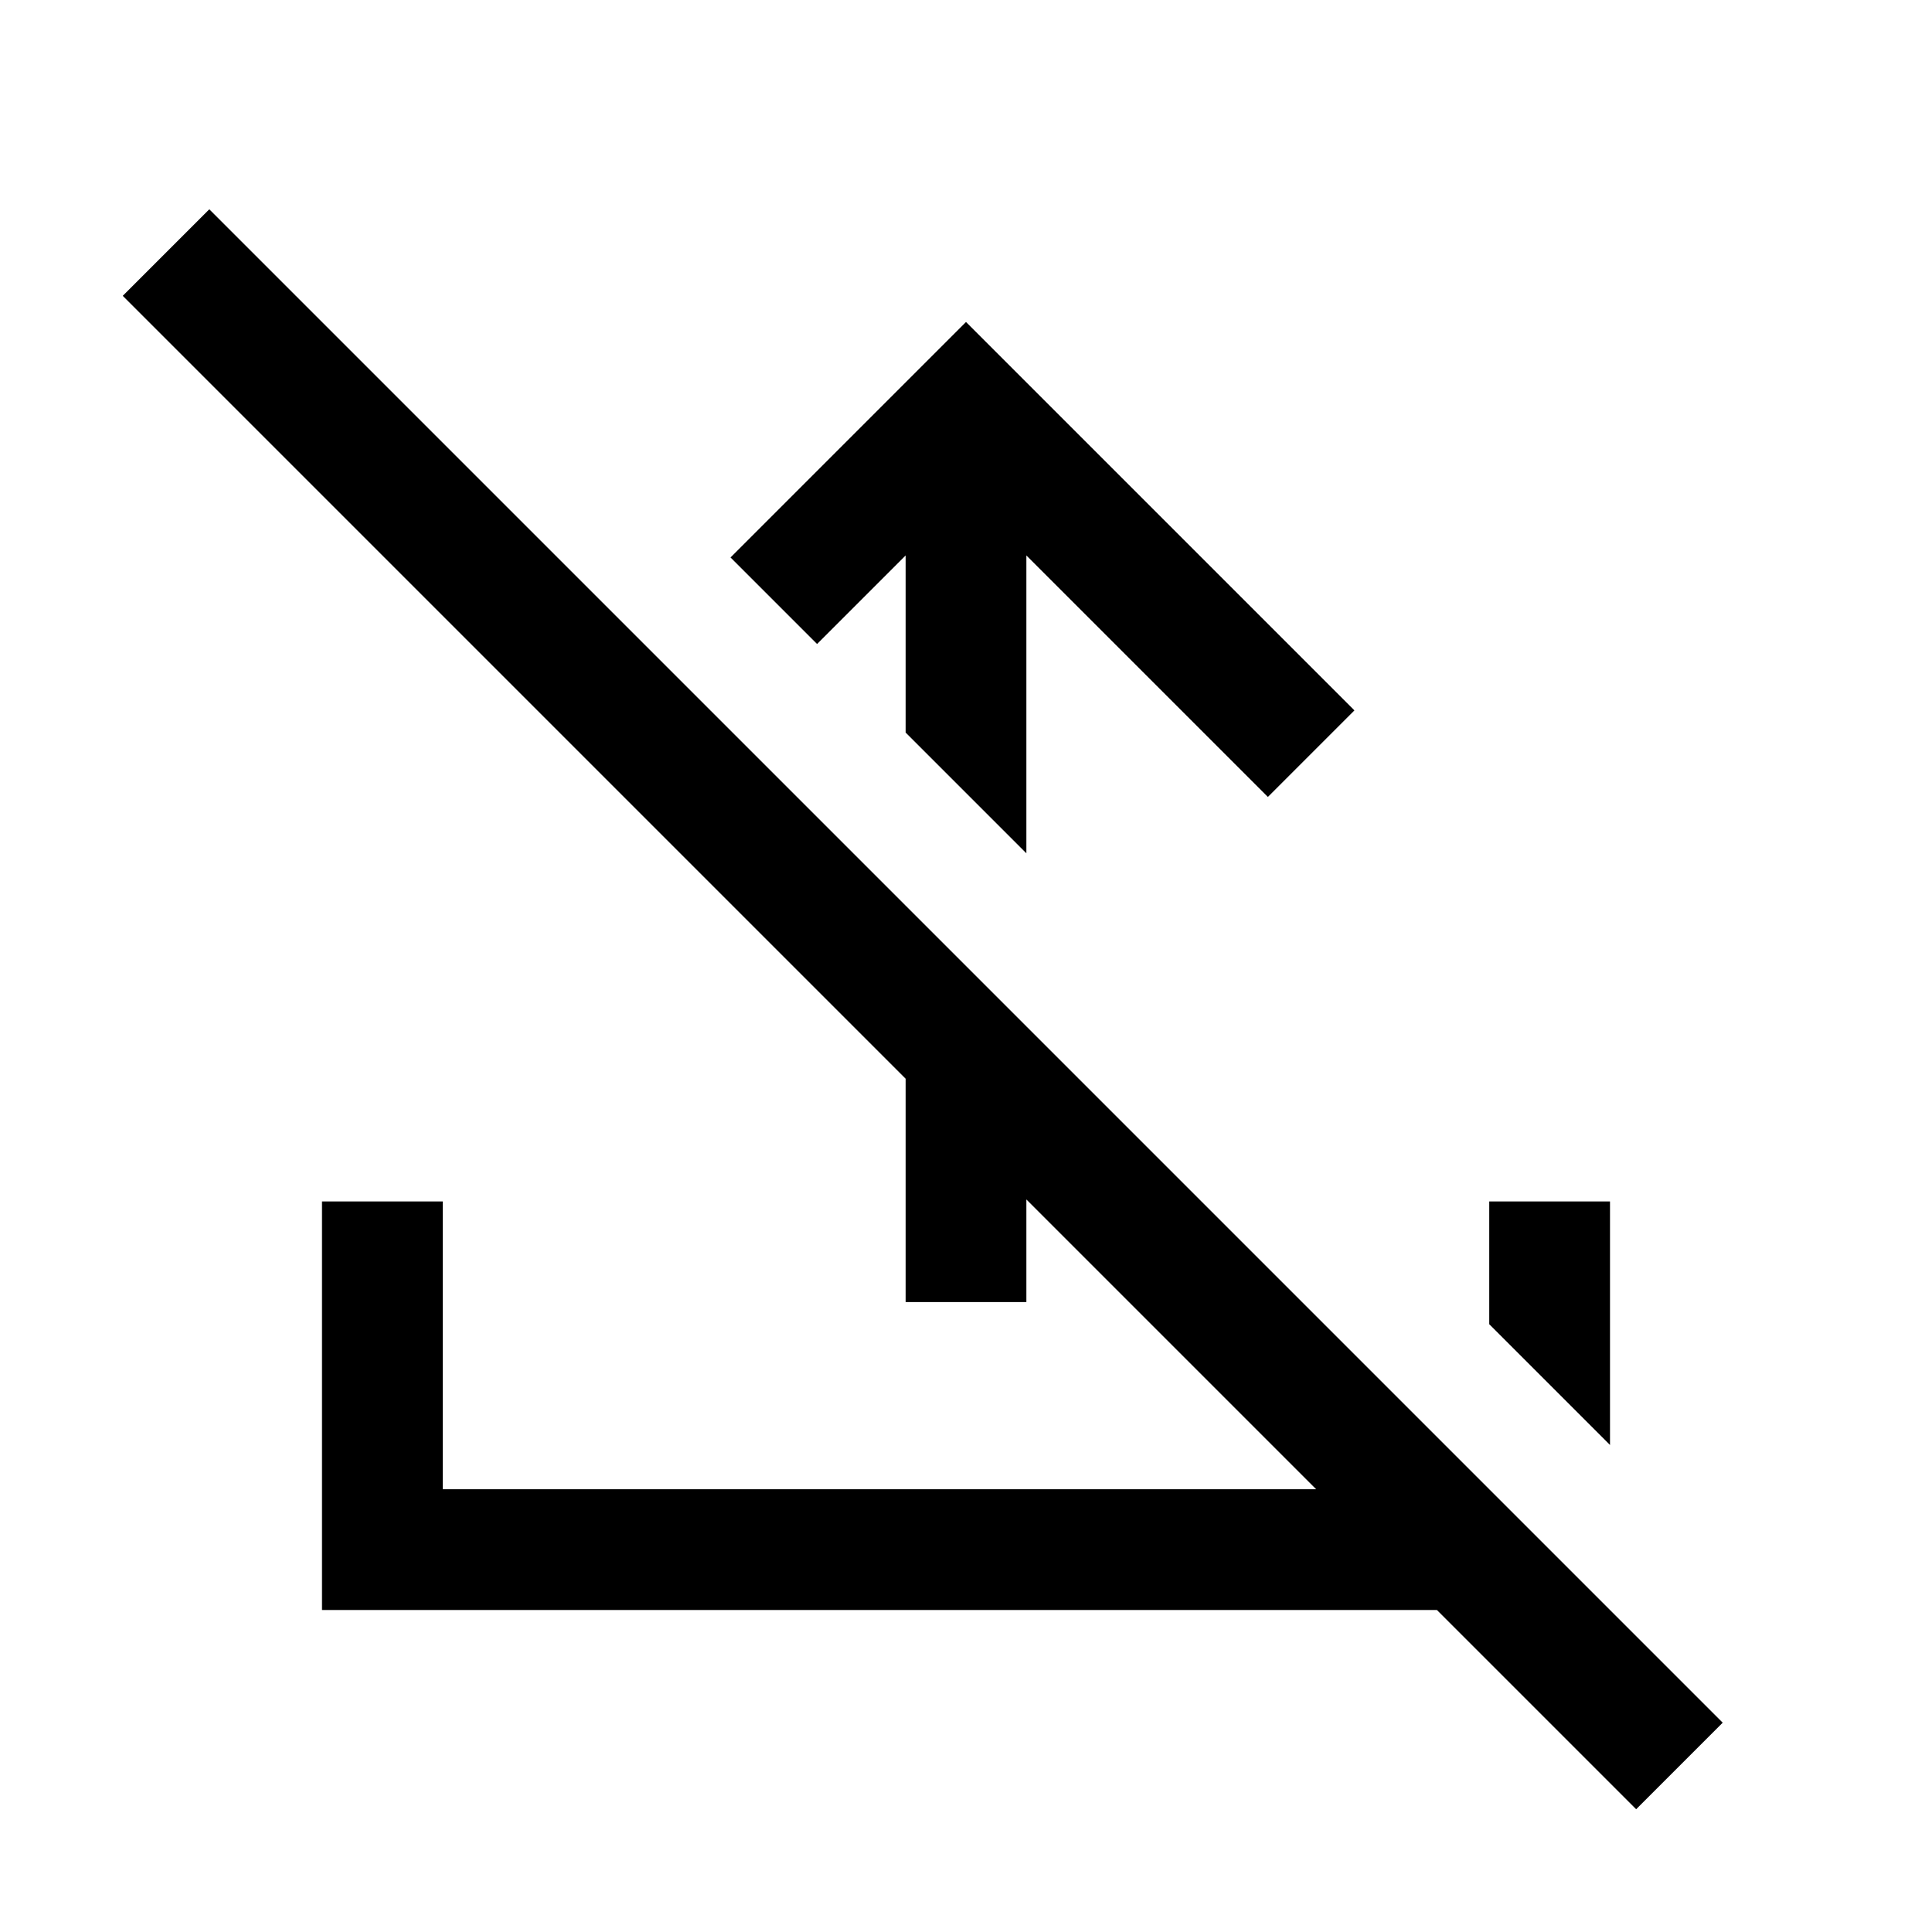 <svg xmlns="http://www.w3.org/2000/svg" width="48" height="48" viewBox="0 -960 960 960"><path d="m480-800 193 193-43 43-120-120v148l-60-60v-88l-44 44-43-43 117-117Zm-30 487v-197l60 60v137h-60ZM813-61l-99-99H160v-203h60v143h434L61-813l43-43 752 752-43 43Zm-13-181-60-60v-61h60v121Z"/></svg>